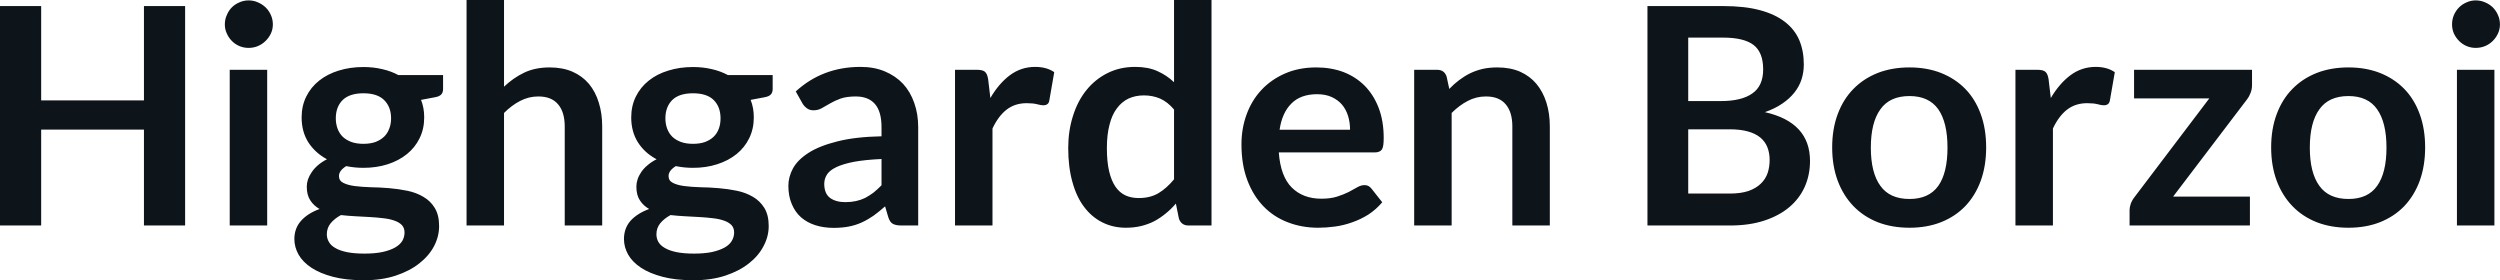 <svg fill="#0d141a" viewBox="0 0 189.474 21.24" height="100%" width="100%" xmlns="http://www.w3.org/2000/svg"><path preserveAspectRatio="none" d="M14.03 0.46L14.03 17.09L10.91 17.09L10.91 9.82L3.12 9.82L3.12 17.09L0 17.09L0 0.46L3.12 0.46L3.12 7.61L10.91 7.61L10.91 0.46L14.03 0.46ZM17.41 5.29L20.25 5.29L20.25 17.09L17.41 17.09L17.41 5.29ZM20.68 1.85L20.68 1.85Q20.68 2.22 20.53 2.54Q20.38 2.86 20.13 3.10Q19.88 3.35 19.55 3.49Q19.22 3.63 18.84 3.63L18.84 3.63Q18.47 3.63 18.14 3.49Q17.81 3.35 17.57 3.10Q17.33 2.86 17.19 2.54Q17.04 2.22 17.04 1.85L17.04 1.85Q17.04 1.47 17.19 1.14Q17.33 0.80 17.57 0.56Q17.81 0.32 18.14 0.18Q18.47 0.03 18.84 0.03L18.84 0.03Q19.22 0.03 19.55 0.18Q19.88 0.32 20.13 0.56Q20.38 0.80 20.53 1.14Q20.68 1.47 20.68 1.85ZM27.54 5.08L27.54 5.08Q28.30 5.08 28.97 5.24Q29.64 5.39 30.19 5.69L30.19 5.69L33.58 5.69L33.58 6.75Q33.58 7.01 33.44 7.16Q33.30 7.31 32.97 7.37L32.97 7.37L31.91 7.57Q32.03 7.87 32.09 8.20Q32.15 8.53 32.15 8.90L32.15 8.90Q32.15 9.77 31.80 10.48Q31.45 11.19 30.84 11.68Q30.22 12.18 29.38 12.45Q28.53 12.72 27.54 12.72L27.54 12.72Q26.88 12.72 26.24 12.59L26.24 12.59Q25.69 12.93 25.69 13.34L25.69 13.34Q25.69 13.70 26.02 13.86Q26.35 14.03 26.88 14.10Q27.42 14.17 28.09 14.19Q28.77 14.20 29.49 14.26Q30.20 14.32 30.88 14.46Q31.56 14.60 32.09 14.92Q32.63 15.23 32.95 15.76Q33.28 16.30 33.28 17.13L33.28 17.13Q33.28 17.92 32.90 18.65Q32.51 19.39 31.78 19.96Q31.05 20.54 29.99 20.89Q28.93 21.24 27.58 21.24L27.58 21.24Q26.23 21.24 25.24 20.98Q24.25 20.72 23.60 20.29Q22.95 19.86 22.63 19.30Q22.31 18.73 22.31 18.12L22.31 18.12Q22.31 17.30 22.82 16.73Q23.32 16.17 24.22 15.84L24.22 15.84Q23.78 15.59 23.52 15.19Q23.25 14.79 23.25 14.14L23.25 14.14Q23.25 13.88 23.34 13.60Q23.44 13.32 23.63 13.04Q23.82 12.76 24.10 12.52Q24.39 12.27 24.78 12.07L24.78 12.07Q23.89 11.59 23.37 10.79Q22.86 9.98 22.86 8.90L22.86 8.90Q22.86 8.03 23.21 7.32Q23.56 6.61 24.19 6.11Q24.82 5.61 25.67 5.35Q26.53 5.08 27.54 5.08ZM30.66 17.62L30.66 17.62Q30.66 17.27 30.45 17.05Q30.24 16.84 29.89 16.72Q29.53 16.59 29.05 16.54Q28.58 16.48 28.04 16.45Q27.51 16.42 26.94 16.39Q26.37 16.36 25.84 16.30L25.84 16.30Q25.36 16.56 25.06 16.92Q24.77 17.28 24.77 17.76L24.77 17.76Q24.77 18.07 24.93 18.34Q25.08 18.61 25.42 18.80Q25.76 19.00 26.30 19.11Q26.84 19.22 27.62 19.22L27.62 19.22Q28.42 19.22 28.99 19.10Q29.57 18.97 29.94 18.76Q30.31 18.55 30.49 18.26Q30.66 17.96 30.66 17.62ZM27.54 10.90L27.54 10.90Q28.07 10.90 28.46 10.76Q28.85 10.61 29.11 10.36Q29.37 10.11 29.50 9.75Q29.64 9.40 29.64 8.97L29.64 8.97Q29.64 8.10 29.11 7.58Q28.59 7.07 27.54 7.07L27.54 7.07Q26.50 7.07 25.97 7.58Q25.45 8.10 25.45 8.97L25.45 8.97Q25.45 9.38 25.58 9.74Q25.71 10.10 25.97 10.36Q26.23 10.61 26.63 10.76Q27.02 10.90 27.54 10.90ZM38.20 17.09L35.36 17.09L35.36 0L38.20 0L38.20 6.57Q38.89 5.91 39.72 5.51Q40.55 5.11 41.66 5.11L41.66 5.11Q42.63 5.11 43.38 5.43Q44.13 5.76 44.63 6.35Q45.13 6.95 45.38 7.77Q45.64 8.59 45.64 9.58L45.64 9.58L45.64 17.09L42.80 17.09L42.80 9.58Q42.80 8.50 42.30 7.91Q41.80 7.31 40.80 7.31L40.80 7.31Q40.07 7.31 39.42 7.65Q38.78 7.98 38.20 8.56L38.20 8.56L38.20 17.09ZM52.52 5.08L52.52 5.08Q53.28 5.08 53.95 5.24Q54.61 5.39 55.17 5.69L55.17 5.69L58.56 5.69L58.56 6.75Q58.56 7.01 58.42 7.16Q58.28 7.31 57.95 7.37L57.95 7.37L56.89 7.57Q57.01 7.87 57.07 8.20Q57.13 8.53 57.13 8.90L57.13 8.90Q57.13 9.77 56.78 10.48Q56.43 11.19 55.82 11.68Q55.20 12.18 54.35 12.45Q53.51 12.72 52.52 12.72L52.52 12.72Q51.85 12.72 51.22 12.59L51.22 12.59Q50.67 12.93 50.67 13.34L50.67 13.34Q50.67 13.70 51.00 13.86Q51.32 14.03 51.86 14.10Q52.39 14.17 53.07 14.19Q53.75 14.20 54.46 14.26Q55.18 14.32 55.86 14.46Q56.53 14.60 57.07 14.92Q57.60 15.23 57.93 15.76Q58.26 16.30 58.26 17.13L58.26 17.13Q58.26 17.92 57.87 18.65Q57.49 19.39 56.76 19.96Q56.03 20.54 54.97 20.89Q53.91 21.24 52.55 21.24L52.55 21.24Q51.21 21.24 50.22 20.98Q49.23 20.72 48.58 20.29Q47.93 19.86 47.61 19.30Q47.29 18.73 47.29 18.12L47.29 18.12Q47.29 17.30 47.79 16.73Q48.30 16.17 49.20 15.84L49.20 15.84Q48.76 15.59 48.50 15.19Q48.23 14.79 48.23 14.14L48.23 14.14Q48.23 13.88 48.32 13.60Q48.41 13.32 48.60 13.04Q48.79 12.76 49.08 12.52Q49.37 12.27 49.76 12.07L49.76 12.07Q48.86 11.59 48.35 10.79Q47.84 9.98 47.84 8.90L47.84 8.90Q47.84 8.03 48.19 7.32Q48.54 6.61 49.17 6.11Q49.79 5.61 50.65 5.35Q51.51 5.08 52.52 5.08ZM55.64 17.62L55.64 17.62Q55.64 17.27 55.43 17.05Q55.22 16.84 54.87 16.72Q54.51 16.59 54.03 16.54Q53.56 16.48 53.02 16.45Q52.49 16.42 51.92 16.39Q51.35 16.36 50.82 16.30L50.82 16.30Q50.34 16.56 50.04 16.92Q49.75 17.28 49.75 17.76L49.75 17.76Q49.75 18.07 49.90 18.34Q50.06 18.61 50.40 18.80Q50.74 19.00 51.28 19.11Q51.82 19.22 52.60 19.22L52.60 19.22Q53.39 19.22 53.97 19.10Q54.54 18.97 54.92 18.76Q55.29 18.55 55.46 18.26Q55.64 17.96 55.64 17.62ZM52.52 10.90L52.52 10.90Q53.05 10.90 53.44 10.76Q53.83 10.61 54.09 10.36Q54.35 10.11 54.48 9.75Q54.61 9.40 54.61 8.97L54.61 8.97Q54.61 8.10 54.09 7.58Q53.57 7.07 52.52 7.07L52.52 7.07Q51.47 7.07 50.95 7.58Q50.43 8.10 50.43 8.97L50.43 8.97Q50.43 9.38 50.56 9.74Q50.69 10.10 50.95 10.36Q51.21 10.61 51.61 10.76Q52.00 10.90 52.52 10.90ZM69.59 9.64L69.59 17.09L68.31 17.09Q67.91 17.09 67.68 16.97Q67.45 16.85 67.33 16.48L67.33 16.48L67.08 15.64Q66.63 16.04 66.20 16.35Q65.77 16.65 65.31 16.86Q64.85 17.07 64.33 17.17Q63.81 17.27 63.18 17.27L63.18 17.27Q62.43 17.27 61.80 17.07Q61.17 16.87 60.71 16.47Q60.26 16.07 60.01 15.47Q59.75 14.87 59.75 14.08L59.75 14.08Q59.75 13.41 60.10 12.76Q60.46 12.11 61.27 11.59Q62.09 11.06 63.45 10.72Q64.80 10.37 66.81 10.33L66.81 10.33L66.81 9.64Q66.81 8.45 66.31 7.88Q65.81 7.31 64.86 7.31L64.86 7.31Q64.17 7.31 63.71 7.47Q63.25 7.64 62.91 7.84Q62.57 8.04 62.28 8.20Q62.00 8.36 61.65 8.36L61.65 8.36Q61.36 8.36 61.16 8.21Q60.95 8.06 60.82 7.84L60.82 7.84L60.31 6.93Q62.34 5.07 65.22 5.07L65.22 5.07Q66.25 5.07 67.06 5.41Q67.87 5.75 68.44 6.35Q69.00 6.96 69.29 7.80Q69.59 8.64 69.59 9.64L69.59 9.64ZM64.07 15.32L64.07 15.32Q64.50 15.32 64.87 15.24Q65.24 15.16 65.57 15.00Q65.89 14.83 66.20 14.60Q66.50 14.36 66.81 14.04L66.81 14.04L66.81 12.05Q65.57 12.11 64.74 12.26Q63.91 12.42 63.40 12.66Q62.89 12.90 62.68 13.22Q62.47 13.55 62.47 13.93L62.47 13.93Q62.47 14.67 62.91 15.00Q63.35 15.32 64.07 15.32ZM75.22 17.09L72.38 17.09L72.38 5.29L74.05 5.29Q74.49 5.29 74.66 5.45Q74.83 5.61 74.89 6.00L74.89 6.00L75.06 7.43Q75.69 6.34 76.54 5.70Q77.39 5.07 78.45 5.07L78.45 5.07Q79.33 5.07 79.90 5.47L79.90 5.47L79.53 7.60Q79.50 7.81 79.38 7.89Q79.27 7.98 79.07 7.98L79.07 7.98Q78.90 7.98 78.60 7.90Q78.30 7.82 77.81 7.82L77.81 7.82Q76.92 7.82 76.29 8.31Q75.66 8.80 75.22 9.74L75.22 9.74L75.22 17.09ZM91.82 17.09L90.08 17.09Q89.53 17.09 89.35 16.57L89.35 16.57L89.12 15.43Q88.76 15.85 88.35 16.18Q87.95 16.51 87.49 16.76Q87.02 17.00 86.49 17.13Q85.95 17.26 85.33 17.26L85.33 17.26Q84.36 17.26 83.56 16.86Q82.75 16.46 82.17 15.69Q81.59 14.93 81.28 13.80Q80.96 12.67 80.96 11.22L80.96 11.22Q80.96 9.91 81.32 8.79Q81.67 7.66 82.34 6.83Q83.01 6.00 83.94 5.54Q84.87 5.07 86.03 5.07L86.03 5.07Q87.02 5.07 87.72 5.39Q88.42 5.70 88.98 6.23L88.98 6.23L88.98 0L91.82 0L91.82 17.09ZM86.30 15.01L86.30 15.01Q87.18 15.01 87.80 14.64Q88.42 14.27 88.98 13.59L88.98 13.59L88.98 8.30Q88.49 7.72 87.92 7.47Q87.35 7.23 86.70 7.23L86.70 7.23Q86.05 7.23 85.53 7.47Q85.01 7.72 84.65 8.21Q84.28 8.69 84.09 9.45Q83.89 10.20 83.89 11.22L83.89 11.22Q83.89 12.26 84.06 12.98Q84.23 13.70 84.54 14.15Q84.85 14.60 85.30 14.81Q85.74 15.01 86.30 15.01ZM99.76 5.11L99.76 5.11Q100.88 5.11 101.82 5.46Q102.75 5.82 103.43 6.50Q104.11 7.19 104.49 8.18Q104.87 9.18 104.87 10.45L104.87 10.45Q104.87 10.78 104.84 10.99Q104.81 11.20 104.74 11.32Q104.66 11.44 104.53 11.49Q104.41 11.55 104.21 11.55L104.21 11.55L96.92 11.55Q97.05 13.36 97.90 14.21Q98.75 15.06 100.15 15.06L100.15 15.06Q100.84 15.06 101.34 14.90Q101.84 14.74 102.22 14.55Q102.59 14.35 102.87 14.19Q103.15 14.03 103.42 14.03L103.42 14.03Q103.59 14.03 103.72 14.10Q103.84 14.17 103.94 14.29L103.94 14.29L104.76 15.33Q104.29 15.88 103.71 16.26Q103.12 16.63 102.48 16.85Q101.84 17.08 101.18 17.17Q100.52 17.26 99.90 17.26L99.90 17.26Q98.67 17.26 97.61 16.85Q96.55 16.45 95.77 15.65Q94.99 14.85 94.54 13.67Q94.09 12.49 94.09 10.94L94.09 10.94Q94.09 9.73 94.48 8.67Q94.87 7.60 95.61 6.81Q96.34 6.03 97.39 5.57Q98.44 5.11 99.76 5.11ZM99.82 7.14L99.82 7.14Q98.58 7.14 97.88 7.84Q97.17 8.54 96.98 9.83L96.98 9.83L102.32 9.83Q102.32 9.28 102.17 8.79Q102.02 8.30 101.71 7.93Q101.40 7.57 100.92 7.35Q100.45 7.14 99.82 7.14ZM110.02 17.09L107.18 17.09L107.18 5.29L108.92 5.29Q109.47 5.29 109.64 5.81L109.64 5.81L109.84 6.74Q110.19 6.37 110.59 6.07Q110.99 5.77 111.43 5.55Q111.87 5.34 112.38 5.22Q112.88 5.11 113.48 5.11L113.48 5.11Q114.45 5.11 115.20 5.43Q115.94 5.76 116.44 6.35Q116.94 6.95 117.20 7.77Q117.46 8.59 117.46 9.58L117.46 9.58L117.46 17.09L114.62 17.09L114.62 9.58Q114.62 8.50 114.12 7.91Q113.62 7.31 112.62 7.31L112.62 7.31Q111.88 7.31 111.24 7.65Q110.60 7.98 110.02 8.56L110.02 8.56L110.02 17.09ZM131.13 17.09L124.86 17.09L124.86 0.46L130.59 0.46Q132.23 0.46 133.38 0.77Q134.54 1.08 135.28 1.66Q136.02 2.23 136.37 3.05Q136.71 3.86 136.71 4.89L136.71 4.89Q136.71 5.47 136.54 6.01Q136.37 6.54 136.00 7.01Q135.64 7.47 135.08 7.85Q134.53 8.23 133.76 8.50L133.76 8.50Q137.18 9.27 137.18 12.20L137.18 12.20Q137.18 13.26 136.78 14.16Q136.38 15.05 135.61 15.70Q134.84 16.35 133.71 16.72Q132.58 17.09 131.13 17.09L131.13 17.09ZM131.08 9.80L127.95 9.80L127.95 14.67L131.09 14.67Q131.95 14.67 132.53 14.47Q133.11 14.26 133.46 13.91Q133.81 13.57 133.97 13.11Q134.12 12.65 134.12 12.13L134.12 12.13Q134.12 11.59 133.95 11.16Q133.78 10.73 133.41 10.42Q133.04 10.12 132.47 9.96Q131.89 9.80 131.08 9.80L131.08 9.80ZM127.95 2.85L127.95 7.66L130.42 7.66Q132.00 7.66 132.81 7.08Q133.63 6.51 133.63 5.26L133.63 5.26Q133.63 3.96 132.89 3.40Q132.16 2.85 130.59 2.85L130.59 2.85L127.95 2.85ZM144.72 5.11L144.72 5.11Q146.04 5.11 147.11 5.53Q148.19 5.96 148.95 6.74Q149.71 7.52 150.12 8.65Q150.53 9.77 150.53 11.17L150.53 11.17Q150.53 12.57 150.12 13.70Q149.71 14.82 148.95 15.62Q148.19 16.41 147.11 16.84Q146.04 17.26 144.72 17.26L144.72 17.26Q143.39 17.26 142.31 16.84Q141.23 16.41 140.47 15.62Q139.70 14.82 139.28 13.70Q138.86 12.57 138.86 11.17L138.86 11.17Q138.86 9.77 139.28 8.65Q139.70 7.52 140.47 6.74Q141.23 5.96 142.31 5.53Q143.39 5.11 144.72 5.11ZM144.72 15.08L144.72 15.08Q146.19 15.08 146.90 14.09Q147.60 13.10 147.60 11.19L147.60 11.19Q147.60 9.28 146.90 8.28Q146.19 7.28 144.72 7.28L144.72 7.28Q143.22 7.28 142.51 8.29Q141.79 9.29 141.79 11.19L141.79 11.19Q141.79 13.09 142.51 14.08Q143.22 15.08 144.72 15.08ZM155.59 17.09L152.75 17.09L152.75 5.29L154.42 5.29Q154.86 5.29 155.03 5.45Q155.20 5.61 155.26 6.00L155.26 6.00L155.43 7.43Q156.07 6.34 156.92 5.70Q157.77 5.07 158.83 5.07L158.83 5.07Q159.70 5.07 160.28 5.47L160.28 5.47L159.91 7.60Q159.87 7.81 159.76 7.89Q159.64 7.98 159.45 7.98L159.45 7.98Q159.27 7.98 158.98 7.90Q158.68 7.82 158.18 7.82L158.18 7.82Q157.30 7.82 156.66 8.31Q156.03 8.80 155.59 9.74L155.59 9.74L155.59 17.09ZM170.68 5.29L170.68 6.46Q170.68 6.76 170.57 7.04Q170.46 7.33 170.31 7.52L170.31 7.52L164.70 14.90L170.52 14.90L170.52 17.09L161.40 17.09L161.40 15.90Q161.40 15.71 161.49 15.44Q161.59 15.17 161.78 14.93L161.78 14.93L167.44 7.46L161.74 7.46L161.74 5.29L170.68 5.29ZM177.99 5.11L177.99 5.11Q179.31 5.11 180.38 5.53Q181.46 5.96 182.22 6.74Q182.98 7.52 183.39 8.65Q183.80 9.77 183.80 11.17L183.80 11.17Q183.80 12.57 183.39 13.70Q182.98 14.82 182.22 15.62Q181.46 16.41 180.38 16.84Q179.31 17.26 177.99 17.26L177.99 17.26Q176.66 17.26 175.58 16.84Q174.50 16.41 173.74 15.62Q172.97 14.82 172.55 13.70Q172.13 12.57 172.13 11.17L172.13 11.17Q172.13 9.77 172.55 8.65Q172.97 7.52 173.74 6.74Q174.50 5.96 175.58 5.53Q176.66 5.11 177.99 5.11ZM177.99 15.08L177.99 15.08Q179.46 15.08 180.16 14.09Q180.87 13.10 180.87 11.19L180.87 11.19Q180.87 9.28 180.16 8.28Q179.46 7.28 177.99 7.28L177.99 7.28Q176.49 7.28 175.78 8.29Q175.06 9.29 175.06 11.19L175.06 11.19Q175.06 13.09 175.78 14.08Q176.49 15.08 177.99 15.08ZM186.21 5.29L189.05 5.29L189.05 17.09L186.21 17.09L186.21 5.29ZM189.47 1.85L189.47 1.85Q189.47 2.22 189.32 2.54Q189.17 2.86 188.93 3.10Q188.68 3.35 188.35 3.49Q188.01 3.63 187.63 3.63L187.63 3.63Q187.27 3.63 186.94 3.49Q186.61 3.35 186.37 3.10Q186.13 2.86 185.98 2.54Q185.84 2.22 185.84 1.85L185.84 1.85Q185.84 1.47 185.98 1.14Q186.13 0.80 186.37 0.56Q186.61 0.32 186.94 0.18Q187.27 0.03 187.63 0.03L187.63 0.03Q188.01 0.03 188.35 0.18Q188.68 0.32 188.93 0.56Q189.17 0.80 189.32 1.14Q189.47 1.47 189.47 1.85Z"></path></svg>